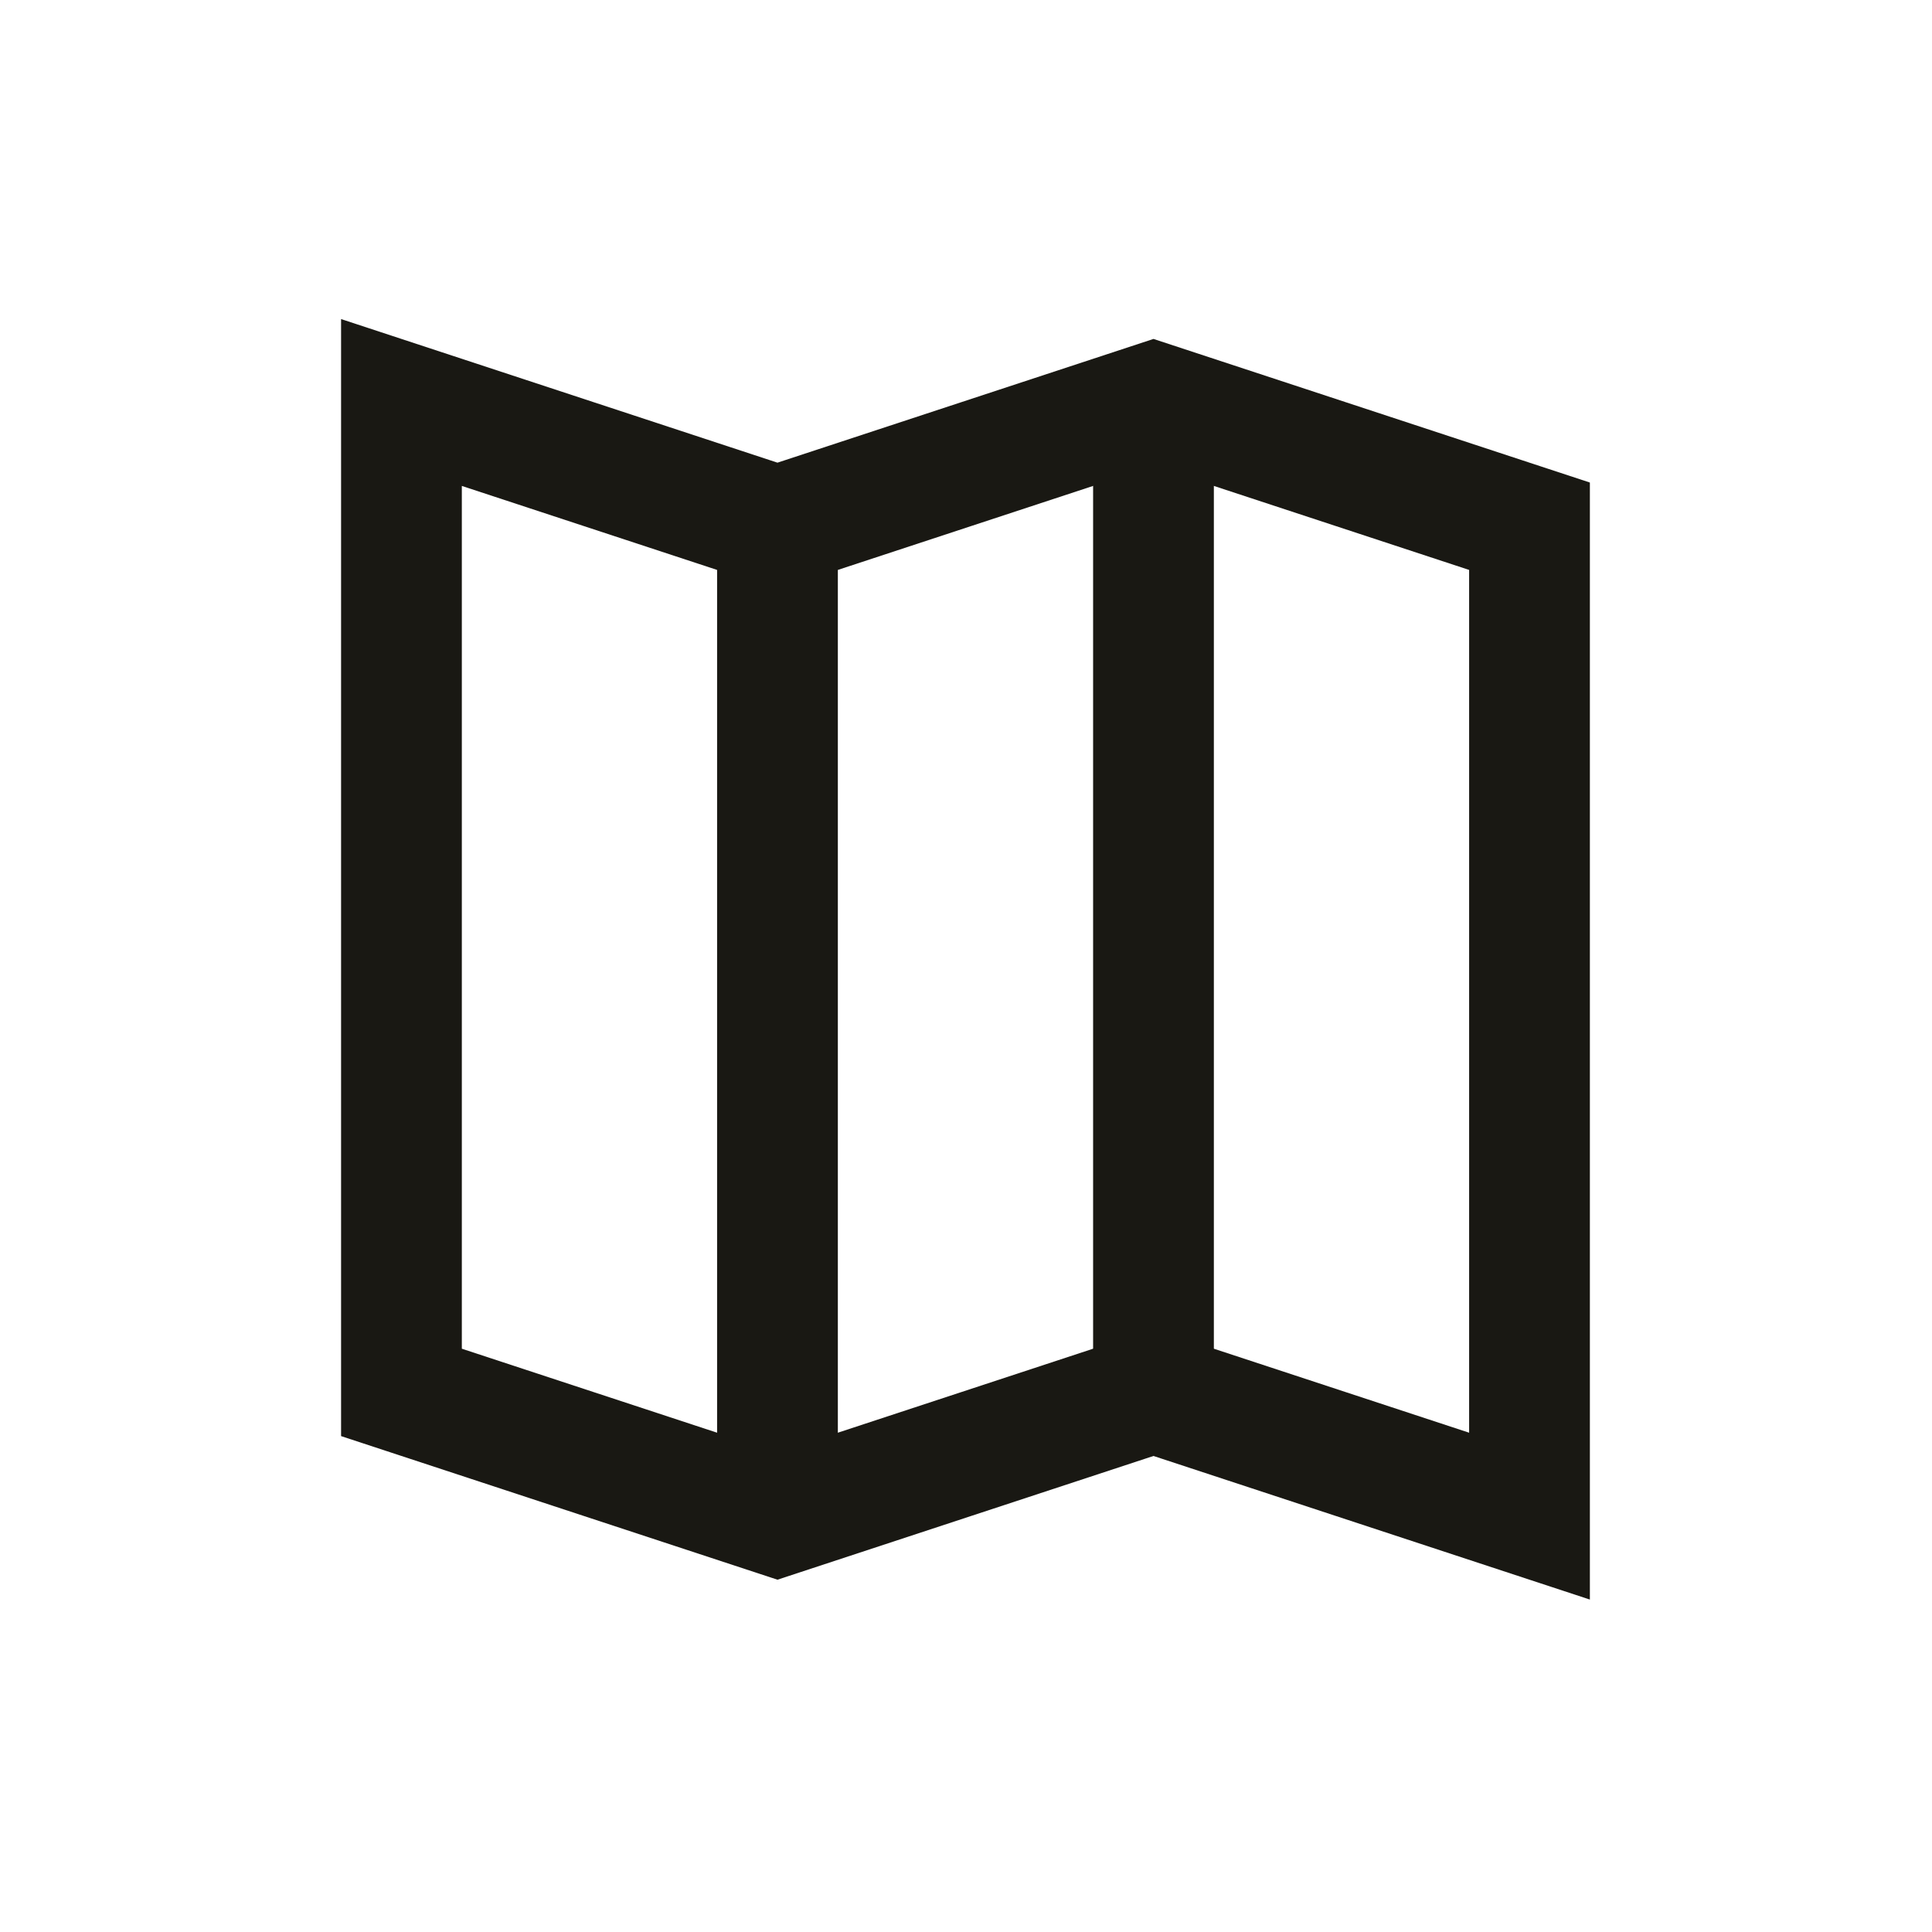<svg width="24" height="24" viewBox="0 0 24 24" fill="none" xmlns="http://www.w3.org/2000/svg">
<path d="M4.987 17.297L9.658 18.834L14.329 17.297L19 18.834V6.537L14.329 5L9.658 6.537L4.987 5V17.297Z" stroke="#191813" stroke-width="1.5" stroke-miterlimit="10"/>
<path d="M9.658 6.537V18.834" stroke="#191813" stroke-width="1.5" stroke-miterlimit="10"/>
<path d="M14.329 5V17.297" stroke="#191813" stroke-width="1.5" stroke-miterlimit="10"/>
</svg>
